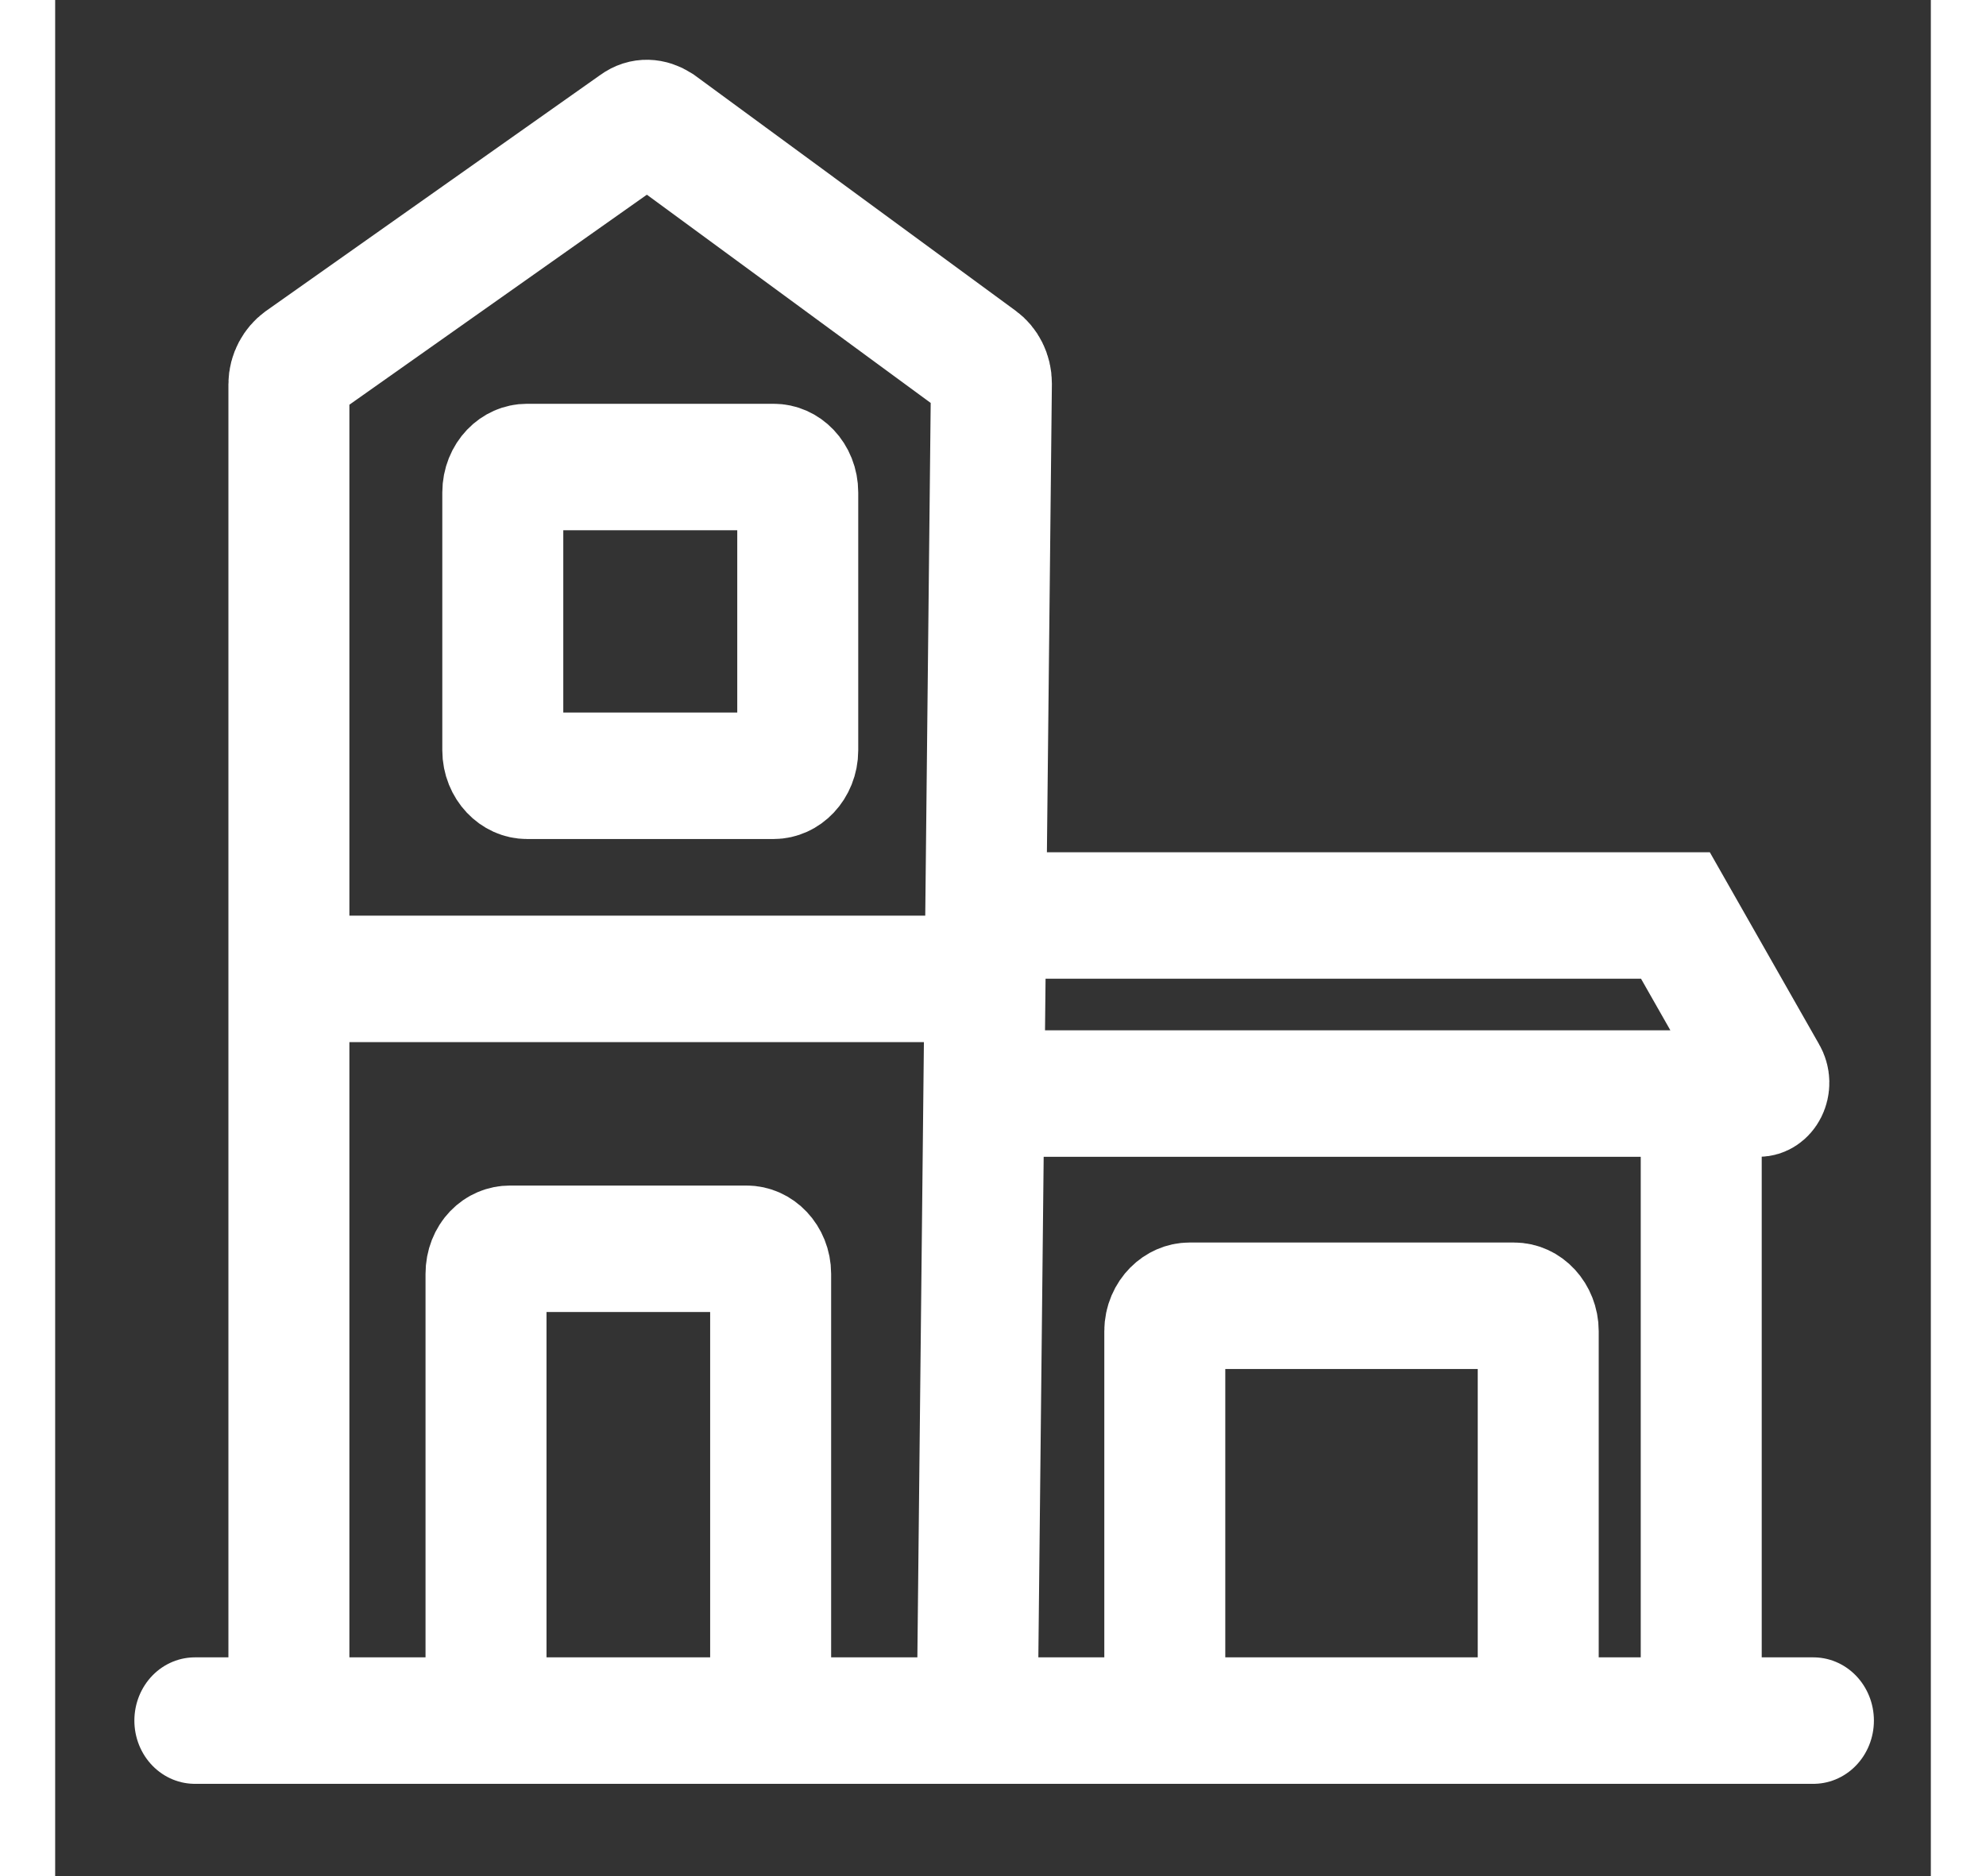 <svg xmlns="http://www.w3.org/2000/svg" xmlns:xlink="http://www.w3.org/1999/xlink" width="18px" height="17px" viewBox="0 0 17 17"><rect x="0" y="0" width="17" height="17" fill="#333333" stroke="none"/><g id="surface1"><path style="fill:none;stroke-width:1.5;stroke-linecap:round;stroke-linejoin:miter;stroke:rgb(100%,100%,100%);stroke-opacity:1;stroke-miterlimit:10;" d="M 1.732 20.178 L 21.8 20.178 " transform="matrix(0.731,0,0,0.764,0,0.175)"></path><path style="fill:none;stroke-width:1.5;stroke-linecap:butt;stroke-linejoin:miter;stroke:rgb(100%,100%,100%);stroke-opacity:1;stroke-miterlimit:10;" d="M 2.898 20.178 L 2.898 4.328 C 2.898 4.231 2.952 4.139 3.032 4.082 L 7.181 1.28 C 7.283 1.208 7.4 1.218 7.502 1.28 L 11.48 4.072 C 11.56 4.128 11.608 4.22 11.608 4.318 L 11.432 20.167 " transform="matrix(0.731,0,0,0.764,0,0.175)"></path><path style="fill:none;stroke-width:1.5;stroke-linecap:butt;stroke-linejoin:miter;stroke:rgb(100%,100%,100%);stroke-opacity:1;stroke-miterlimit:10;" d="M 2.572 11.381 L 10.849 11.381 " transform="matrix(0.731,0,0,0.764,0,0.175)"></path><path style="fill:none;stroke-width:1.5;stroke-linecap:butt;stroke-linejoin:miter;stroke:rgb(100%,100%,100%);stroke-opacity:1;stroke-miterlimit:10;" d="M 12.111 10.629 L 20.089 10.629 L 21.227 12.542 C 21.281 12.629 21.222 12.741 21.121 12.741 L 12.111 12.741 " transform="matrix(0.731,0,0,0.764,0,0.175)"></path><path style="fill:none;stroke-width:1.5;stroke-linecap:butt;stroke-linejoin:miter;stroke:rgb(100%,100%,100%);stroke-opacity:1;stroke-miterlimit:10;" d="M 20.409 13.089 L 20.409 20.178 " transform="matrix(0.731,0,0,0.764,0,0.175)"></path><path style="fill:none;stroke-width:1.5;stroke-linecap:butt;stroke-linejoin:miter;stroke:rgb(100%,100%,100%);stroke-opacity:1;stroke-miterlimit:10;" d="M 13.758 19.84 L 13.758 15.559 C 13.758 15.391 13.902 15.258 14.063 15.258 L 18.089 15.258 C 18.26 15.258 18.388 15.401 18.388 15.559 L 18.388 20.178 " transform="matrix(0.731,0,0,0.764,0,0.175)"></path><path style="fill:none;stroke-width:1.5;stroke-linecap:butt;stroke-linejoin:miter;stroke:rgb(100%,100%,100%);stroke-opacity:1;stroke-miterlimit:10;" d="M 5.342 19.84 L 5.342 14.879 C 5.342 14.71 5.47 14.582 5.641 14.582 L 8.571 14.582 C 8.742 14.582 8.871 14.721 8.871 14.879 L 8.871 19.84 " transform="matrix(0.731,0,0,0.764,0,0.175)"></path><path style="fill:none;stroke-width:1.5;stroke-linecap:butt;stroke-linejoin:miter;stroke:rgb(100%,100%,100%);stroke-opacity:1;stroke-miterlimit:10;" d="M 5.85 5.31 L 8.908 5.31 C 9.074 5.31 9.207 5.443 9.207 5.612 L 9.207 8.67 C 9.207 8.834 9.074 8.972 8.908 8.972 L 5.85 8.972 C 5.684 8.972 5.55 8.834 5.55 8.67 L 5.55 5.612 C 5.55 5.443 5.684 5.31 5.85 5.31 Z M 5.85 5.31 " transform="matrix(0.731,0,0,0.764,0,0.175)"></path></g></svg>
